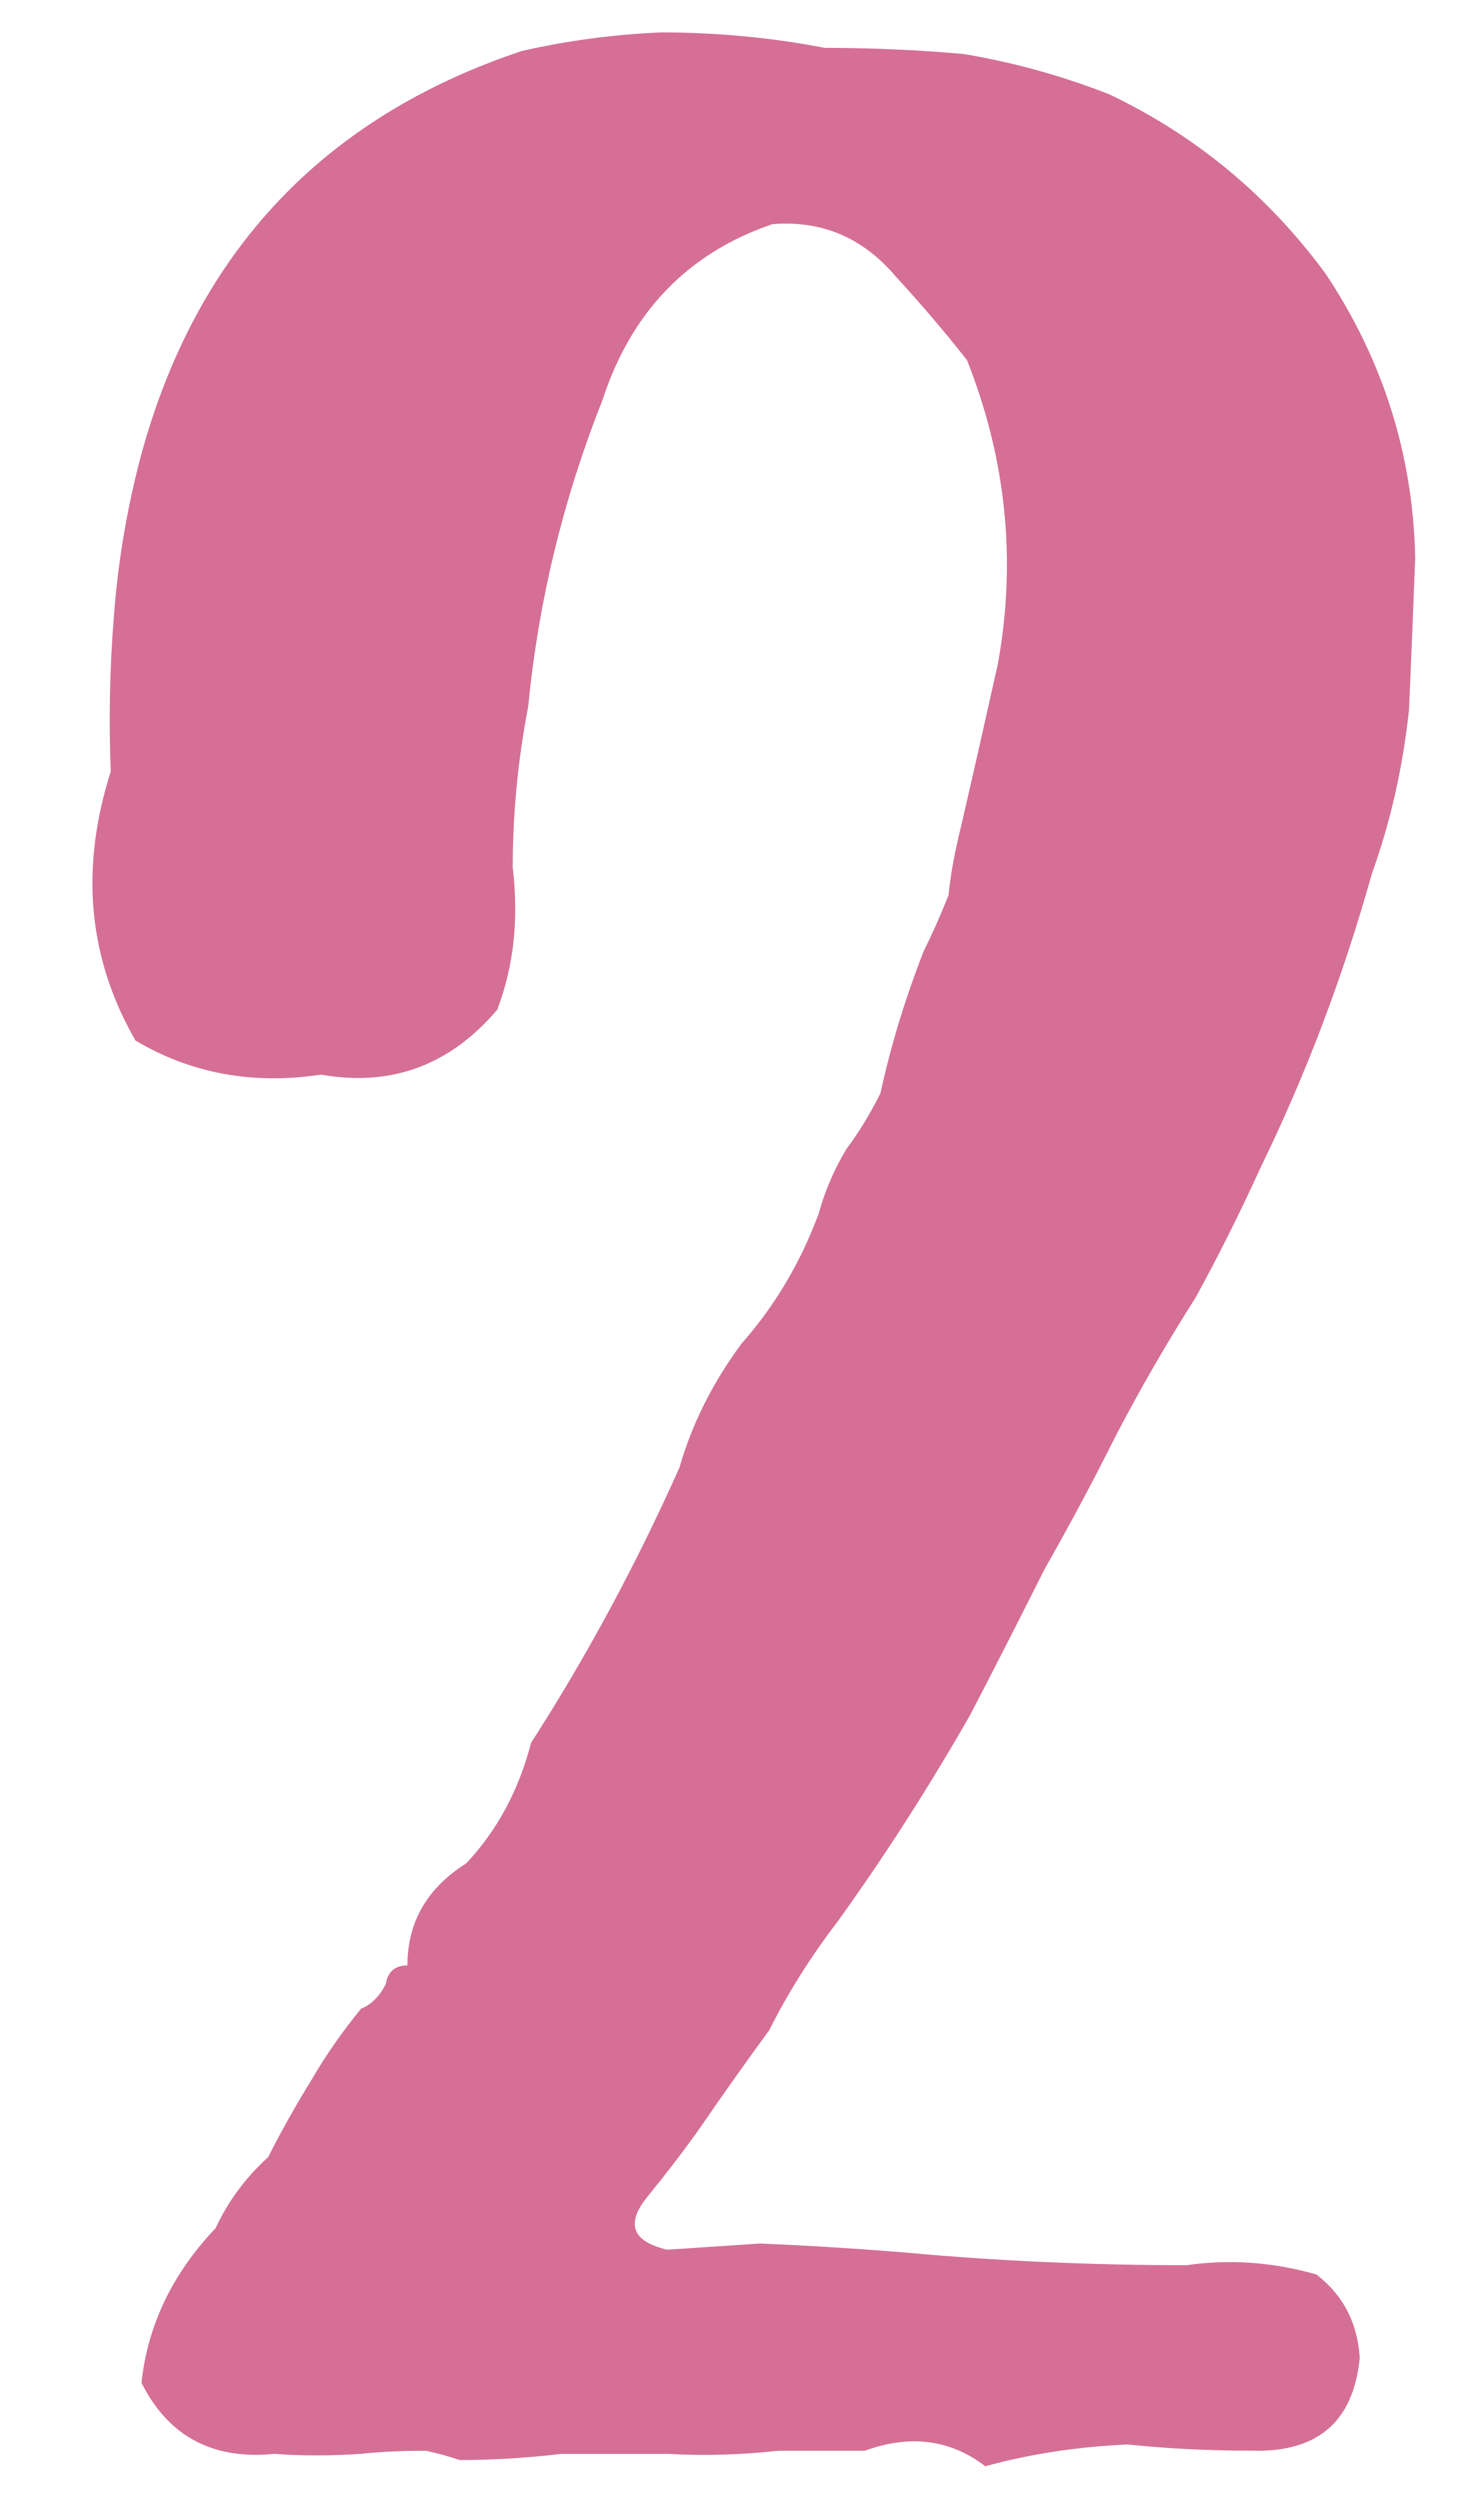 <?xml version="1.0" encoding="utf-8"?>
<!-- Generator: Adobe Illustrator 23.0.1, SVG Export Plug-In . SVG Version: 6.00 Build 0)  -->
<svg version="1.1" id="レイヤー_1" xmlns="http://www.w3.org/2000/svg" xmlns:xlink="http://www.w3.org/1999/xlink" x="0px"
	 y="0px" viewBox="0 0 143.33 242.33" style="enable-background:new 0 0 143.33 242.33;" xml:space="preserve">
<style type="text/css">
	.st0{display:none;}
	.st1{display:inline;}
	.st2{fill:#D66F95;}
</style>
<g class="st0">
	<g class="st1">
		<g>
			<g>
				<path class="st2" d="M71.47,239.17c-1.6-0.6-3-0.6-4.2,0c-0.6-0.4-1-0.9-1.2-1.5c-0.2-0.8-0.5-1.6-0.9-2.4
					c-1.2-1.2-1.7-2.7-1.5-4.5c0.4-5.59,0.3-11.19-0.3-16.79c-1-10.79-1.2-21.68-0.6-32.67c-0.4-4.99-0.6-10.09-0.6-15.29
					c0.4-5.59,0.4-11.39,0-17.39c-0.4-10.99-0.7-22.08-0.9-33.27c0.4-4.99,0.6-10.19,0.6-15.59c-0.6-5.4-0.9-10.99-0.9-16.79
					c0.8-4.99,0.6-9.89-0.6-14.69c-2.2-2.6-5-3.6-8.39-3c-3.4,0.6-5.9-0.7-7.49-3.9c-0.6-4.2,0.3-8.19,2.7-11.99
					c3.79-9.59,7.69-19.28,11.69-29.08c1-4.6,2.8-8.89,5.4-12.89c2.59-2.6,5.79-3.79,9.59-3.6c6.19-1,12.39-1.5,18.59-1.5
					c6.99,4.8,8.79,11.79,5.4,20.98c-0.8,5.2-1.2,10.39-1.2,15.59c0.2,5.4,0.2,10.69,0,15.89c-1.2,10.79-1.8,21.69-1.8,32.67
					c0.4,5.2,0.4,10.29,0,15.29c-0.6,1.8-0.5,3.5,0.3,5.1c0.8,2.8,0.9,5.4,0.3,7.79c-1.4,5-1.9,10.09-1.5,15.29
					c0.2,5.8,0.5,11.59,0.9,17.39c-0.2,11.19-0.4,22.29-0.6,33.27c0.8,15.19,1.5,30.48,2.1,45.86c-0.6,5.6-3.4,9.09-8.39,10.49
					c-2.8,1.4-5.5,1.6-8.09,0.6c-1.2,0-2.3,0.1-3.3,0.3C74.77,238.47,73.07,238.57,71.47,239.17z"/>
			</g>
		</g>
	</g>
</g>
<g>
	<g>
		<g>
			<g>
				<path class="st2" d="M95.55,239.07c-3.4-2.6-7.3-3.1-11.69-1.5c-3,0-5.8,0-8.39,0c-3.6,0.4-7.2,0.5-10.79,0.3H54.48
					c-3.4,0.4-6.7,0.6-9.89,0.6c-1.2-0.4-2.3-0.7-3.3-0.9c-2.4,0-4.5,0.1-6.29,0.3c-3,0.2-5.8,0.2-8.39,0
					c-5.99,0.6-10.29-1.7-12.89-6.89c0.6-5.59,3-10.59,7.19-14.99c1.2-2.59,2.89-4.89,5.1-6.89c1.2-2.4,2.6-4.89,4.2-7.49
					c1.4-2.4,3-4.69,4.8-6.89c1-0.4,1.8-1.2,2.4-2.4c0.2-1.2,0.9-1.8,2.1-1.8c0-4.2,1.9-7.49,5.7-9.89c3-3.19,5.1-7.09,6.29-11.69
					c5.4-8.39,10.19-17.28,14.39-26.68c1.2-4.2,3.2-8.19,6-11.99c3.19-3.6,5.7-7.79,7.49-12.59c0.6-2.2,1.5-4.29,2.7-6.3
					c1.2-1.6,2.3-3.4,3.3-5.4c1-4.59,2.4-9.19,4.2-13.79c0.8-1.6,1.6-3.4,2.4-5.4c0.2-2,0.6-4.2,1.2-6.6
					c1.2-5.19,2.4-10.49,3.6-15.89c1.8-9.99,0.8-19.78-3-29.38c-2.2-2.8-4.5-5.49-6.89-8.09c-3.2-3.79-7.19-5.49-11.99-5.1
					c-8.2,2.8-13.69,8.5-16.49,17.09c-3.8,9.59-6.2,19.48-7.19,29.68c-1,5.2-1.5,10.39-1.5,15.59c0.6,5,0.1,9.59-1.5,13.79
					c-4.6,5.4-10.29,7.49-17.09,6.29c-6.59,1-12.59-0.1-17.99-3.3c-4.6-7.99-5.4-16.68-2.4-26.08c-0.2-4.99-0.1-9.99,0.3-14.99
					c0.4-5.4,1.3-10.69,2.7-15.89c5.4-19.58,17.69-32.57,36.87-38.97c4.39-1,8.89-1.6,13.49-1.8c5.4,0,10.69,0.5,15.89,1.5
					c4.59,0,9.09,0.2,13.49,0.6c4.79,0.8,9.49,2.1,14.09,3.9c8.39,4,15.39,9.79,20.98,17.39c5.59,8.39,8.49,17.59,8.69,27.58
					c-0.2,5.2-0.4,10.09-0.6,14.69c-0.6,5.6-1.8,10.9-3.6,15.89c-2.8,10-6.4,19.48-10.79,28.48c-2,4.4-4.1,8.59-6.29,12.59
					c-2.8,4.4-5.4,8.89-7.79,13.49c-2.2,4.4-4.5,8.69-6.89,12.89c-2.4,4.8-4.8,9.49-7.19,14.09c-4,7-8.29,13.69-12.89,20.08
					c-2.6,3.4-4.8,6.89-6.6,10.49c-2.2,3-4.4,6.1-6.59,9.29c-1.4,2-3.15,4.3-5.25,6.89c-2.1,2.6-1.45,4.3,1.95,5.1
					c3-0.2,6-0.4,8.99-0.6c4.8,0.2,9.59,0.5,14.39,0.9c8.79,0.8,17.79,1.2,26.98,1.2c4.2-0.6,8.39-0.3,12.59,0.9
					c2.59,2,4,4.7,4.2,8.09c-0.6,6.19-4.1,9.19-10.49,8.99c-4.2,0-8.2-0.2-11.99-0.6C104.54,237.17,99.94,237.87,95.55,239.07z"/>
			</g>
		</g>
	</g>
</g>
<g class="st0">
	<g class="st1">
		<g>
			<g>
				<path class="st2" d="M81.76,239.67c-4.6-1.4-9.29-1.8-14.09-1.2c-2.4,0.4-4.7,0.6-6.89,0.6c-1.2,0-2.3-0.2-3.3-0.6
					c-1.6-0.2-3.2-0.2-4.8,0c-5-0.4-9.7-1.4-14.09-3c-5-1-9.49-2.7-13.49-5.1c-8.6-4.8-14.09-11.89-16.49-21.28
					c-0.8-4.39-1.1-8.99-0.9-13.79c-0.6-4.6,0.4-8.69,3-12.29c3.4-2.4,7.29-3.9,11.69-4.5c4.6-1.6,9.39-2.7,14.39-3.3
					c8.19,2.6,11.69,8.69,10.49,18.29c0,4.4,0.7,8.5,2.1,12.29c1.8,4.6,4.89,7.79,9.29,9.59c1.6,1.2,3.19,2.3,4.8,3.3
					c1.8,1,3.79,1.6,6,1.8c4.59,1.4,9.39,1.5,14.39,0.3c8.39-3.79,13.09-10.59,14.09-20.38c0.8-9.39,0.9-18.98,0.3-28.78
					c-0.8-9.59-3.2-18.78-7.19-27.58c-4.8-8.39-11.89-12.89-21.28-13.49c-9.19,2-15.59-0.9-19.19-8.69
					c1.8-7.19,7.09-9.99,15.89-8.39c4.39-0.4,8.89-1.1,13.49-2.1c4.59-0.4,8.49-2.2,11.69-5.4c4.99-7.39,7.49-15.69,7.49-24.88
					c0.4-7.39,0.5-14.79,0.3-22.18c0.4-7.59-0.6-14.89-3-21.88c-2.8-6.19-6.8-11.39-11.99-15.59c-5.6-2.4-10.79-2-15.59,1.2
					c-9.19,7.6-13.89,17.49-14.09,29.68c-1.2,7.4-2.1,14.69-2.7,21.88c0.6,4.2-0.6,7-3.6,8.39c-1,2.2-2.9,2.9-5.7,2.1
					c-5.8,0-11.39,0.2-16.79,0.6c-3.8,1.2-7.3,0.6-10.49-1.8c-2.8-4.2-3.3-8.79-1.5-13.79c0-5.59,0.2-11.19,0.6-16.79
					c0.4-2.8,1.1-5.59,2.1-8.39c0.4-2.8,0.9-5.7,1.5-8.69c2-4.99,4.6-9.79,7.79-14.39c1.2-2,2.8-4.09,4.8-6.29
					c1.6-0.8,2.7-2.2,3.3-4.2c0,0.8,0.4,1.1,1.2,0.9c2-4.8,5.89-6.89,11.69-6.29c4.8-1.2,9.69-2.2,14.69-3
					c5.4-1,10.79-1.1,16.19-0.3c9.59,1,18.98,2.8,28.18,5.4c8.39,3.2,14.89,8.6,19.48,16.19c2.6,4,4.9,8.09,6.9,12.29
					c1.6,5.2,2.59,10.39,3,15.59c0.6,11.19,0.6,22.18,0,32.97c0.4,9.79-1.5,18.99-5.7,27.58c-2.8,3.6-5.1,7.6-6.89,11.99
					c0.4,4.2,2,8,4.8,11.39c4.2,10.39,6.59,21.19,7.19,32.38c1.6,13.19,0.9,26.28-2.1,39.27c-2.6,10.79-8.3,18.99-17.09,24.58
					C104.44,235.87,93.15,238.47,81.76,239.67z"/>
			</g>
		</g>
	</g>
</g>
<g class="st0">
	<g class="st1">
		<g>
			<g>
				<path class="st2" d="M68.52,237.57c-4.4-2.4-6.2-6.15-5.4-11.24c0.8-5.1,1.6-9.84,2.4-14.24c0.8-10.39,1.1-20.88,0.9-31.48
					c0.6-3.79-0.1-7.19-2.1-10.19c-4-2.2-8.3-3.3-12.89-3.3c-5.2-0.6-10.39-1.1-15.59-1.5c-5.4,0.6-10.69,1.3-15.89,2.1
					c-2.6,0.2-5.1,0.3-7.49,0.3c-2.2,0.6-4.3,0.7-6.3,0.3c-4-1.6-5.99-4.59-5.99-8.99c-0.4-4.99-0.1-10.09,0.9-15.29
					c0.4-5.59,0.7-11.19,0.9-16.79c0.6-10.99,1.1-22.18,1.5-33.57c0.2-11.19,0.6-22.48,1.2-33.87c0.4-10.99,0.6-21.98,0.6-32.97
					c-2.2-9.39,0.7-15.69,8.69-18.88c8.79-2.2,16.59-0.4,23.38,5.4c2.2,6.59,2.5,13.19,0.9,19.78c0,5.4,0,10.6,0,15.59
					c-0.6,5.6-1,11.29-1.2,17.09c-0.8,21.99-1.2,43.97-1.2,65.95c-1.2,4-0.7,7.6,1.5,10.79c1.6,1.2,3.4,1.7,5.4,1.5
					c2.59,0.2,5.29,0.3,8.09,0.3c2,0,4.09-0.1,6.29-0.3c2,0.2,4.2,0.3,6.6,0.3c3.19-1.6,4.59-4.39,4.2-8.39
					c0.2-22.58,1.2-45.26,3-68.05c0.6-10.99,1.1-22.08,1.5-33.27c0.4-4.99,0.5-10.09,0.3-15.29c-1.2-4-0.6-7.59,1.8-10.79
					c3.4-1.8,7.09-2.7,11.09-2.7c2.4,0.2,4.69,0,6.89-0.6c1-0.2,2.2-0.4,3.6-0.6c0.79,0.4,1.8,0.6,3,0.6c3.6,0.6,6.19,2.6,7.79,6
					c0.4,4.2,0.2,8.2-0.6,11.99c-1,11.19-1.6,22.48-1.8,33.87c-1,11.19-1.6,22.38-1.8,33.57c-0.6,11.19-1.2,22.18-1.8,32.97
					c-0.2,5-0.5,9.7-0.9,14.09c-0.6,4.6,1.2,7.6,5.4,8.99c4.39,1,8.99,1.1,13.79,0.3c4.8,0.6,9.69,0.9,14.69,0.9
					c3.79-0.6,6.69,0.7,8.69,3.9c1.6,4.4,0.7,8-2.7,10.79c-3.6,1.4-7.3,2.6-11.09,3.6c-4.6,1.2-9.29,1.5-14.09,0.9
					c-4.4,0-8.29,1.3-11.69,3.9c-2,4.2-2.8,8.59-2.4,13.19c-0.6,6.8-0.8,13.59-0.6,20.38c1,6.8,0.8,13.49-0.6,20.08
					c-2.4,5.2-6.2,8.39-11.39,9.59c-3.4,0.6-6.7,1.2-9.89,1.8C74.91,236.87,71.71,237.37,68.52,237.57z"/>
			</g>
		</g>
	</g>
</g>
<g class="st0">
	<g class="st1">
		<g>
			<g>
				<path class="st2" d="M28.25,241.77c-4-1.6-7.79-3.1-11.39-4.5c-1.4-2.6-1.2-5.1,0.6-7.49c2.4-2.4,5.29-3.79,8.69-4.2
					c7.99-2.59,16.29-4,24.88-4.2c7.79,3,15.69,3.2,23.68,0.6c1.2,0.6,2.5,0.1,3.9-1.5c3.6-3,6-6.89,7.19-11.69
					c1.8-9.99,1.7-20.18-0.3-30.58c-1.4-8.99-4.8-17.09-10.19-24.28c-2.4-3.19-5.5-5.4-9.29-6.59c-1.2-1-2.3-2.1-3.3-3.3
					c-2-0.4-3.9-0.5-5.7-0.3c-5.2,0-10.29-0.5-15.29-1.5c-5.2,0.4-10.19,0.7-14.99,0.9c-4.4,0.4-7.6-1.3-9.59-5.1
					c-0.6-4.59-0.2-9.09,1.2-13.49c1.8-10.59,2.59-21.38,2.4-32.38c0.2-10.99,0.3-21.98,0.3-32.97c-0.2-8.59-0.3-17.09-0.3-25.48
					c-0.4-4.2-0.6-8.49-0.6-12.89c-0.6-3.79-0.7-7.69-0.3-11.69c3.4-6.19,8.99-8.59,16.79-7.19c3.19,0,6.49-0.6,9.89-1.8
					c3-0.6,5.49,0.5,7.49,3.3c2,7,2.5,14.29,1.5,21.88c-0.2,3.6,0.2,7.1,1.2,10.49c1.2,2.6,3.19,3.5,6,2.7
					c3.6-0.2,7.19-0.5,10.79-0.9c3.79,0.4,7.69,0.2,11.69-0.6c1.4-0.6,3-0.9,4.8-0.9c1.8,0.6,3.6,1,5.4,1.2c3-0.6,6.09-0.7,9.29-0.3
					c1.6-0.8,3.49-0.7,5.7,0.3c4.59,0.2,9.19,0.9,13.79,2.1c5.4,5.6,4.39,10.59-3,14.99c-3.6,1.8-7.3,2.6-11.09,2.4
					c-5.4,0.2-10.69,0.2-15.89,0c-2.2,0-4.4-0.4-6.6-1.2c-1.6-0.6-3.1-0.6-4.5,0c-5.4-0.4-10.89-0.7-16.49-0.9
					c-3.8-0.2-6.8,1.2-8.99,4.2c-2,4.8-2.4,9.89-1.2,15.29c-0.2,5-0.5,10-0.9,14.99c-0.4,2.4-0.6,4.7-0.6,6.89
					c-0.2,2.8-0.2,5.6,0,8.39c-3.2,8.99-1.1,15.29,6.29,18.89c8.99,0,17.78,1.4,26.38,4.2c7.39,3.2,13.99,7.9,19.78,14.09
					c6,6.8,9.89,14.59,11.69,23.38c2,9.4,3,18.69,3,27.88c1.2,9.4-0.1,17.99-3.9,25.78c-4,6.4-9.19,11.29-15.59,14.69
					c-8.39,4-17.19,5.89-26.38,5.7c-9.59,0.2-19.19,0.3-28.78,0.3c-4.2,0-8.29,0.7-12.29,2.1c-2.6,1.4-4.7,1.1-6.3-0.9
					C28.65,241.17,28.45,241.57,28.25,241.77z"/>
			</g>
		</g>
	</g>
</g>
</svg>
